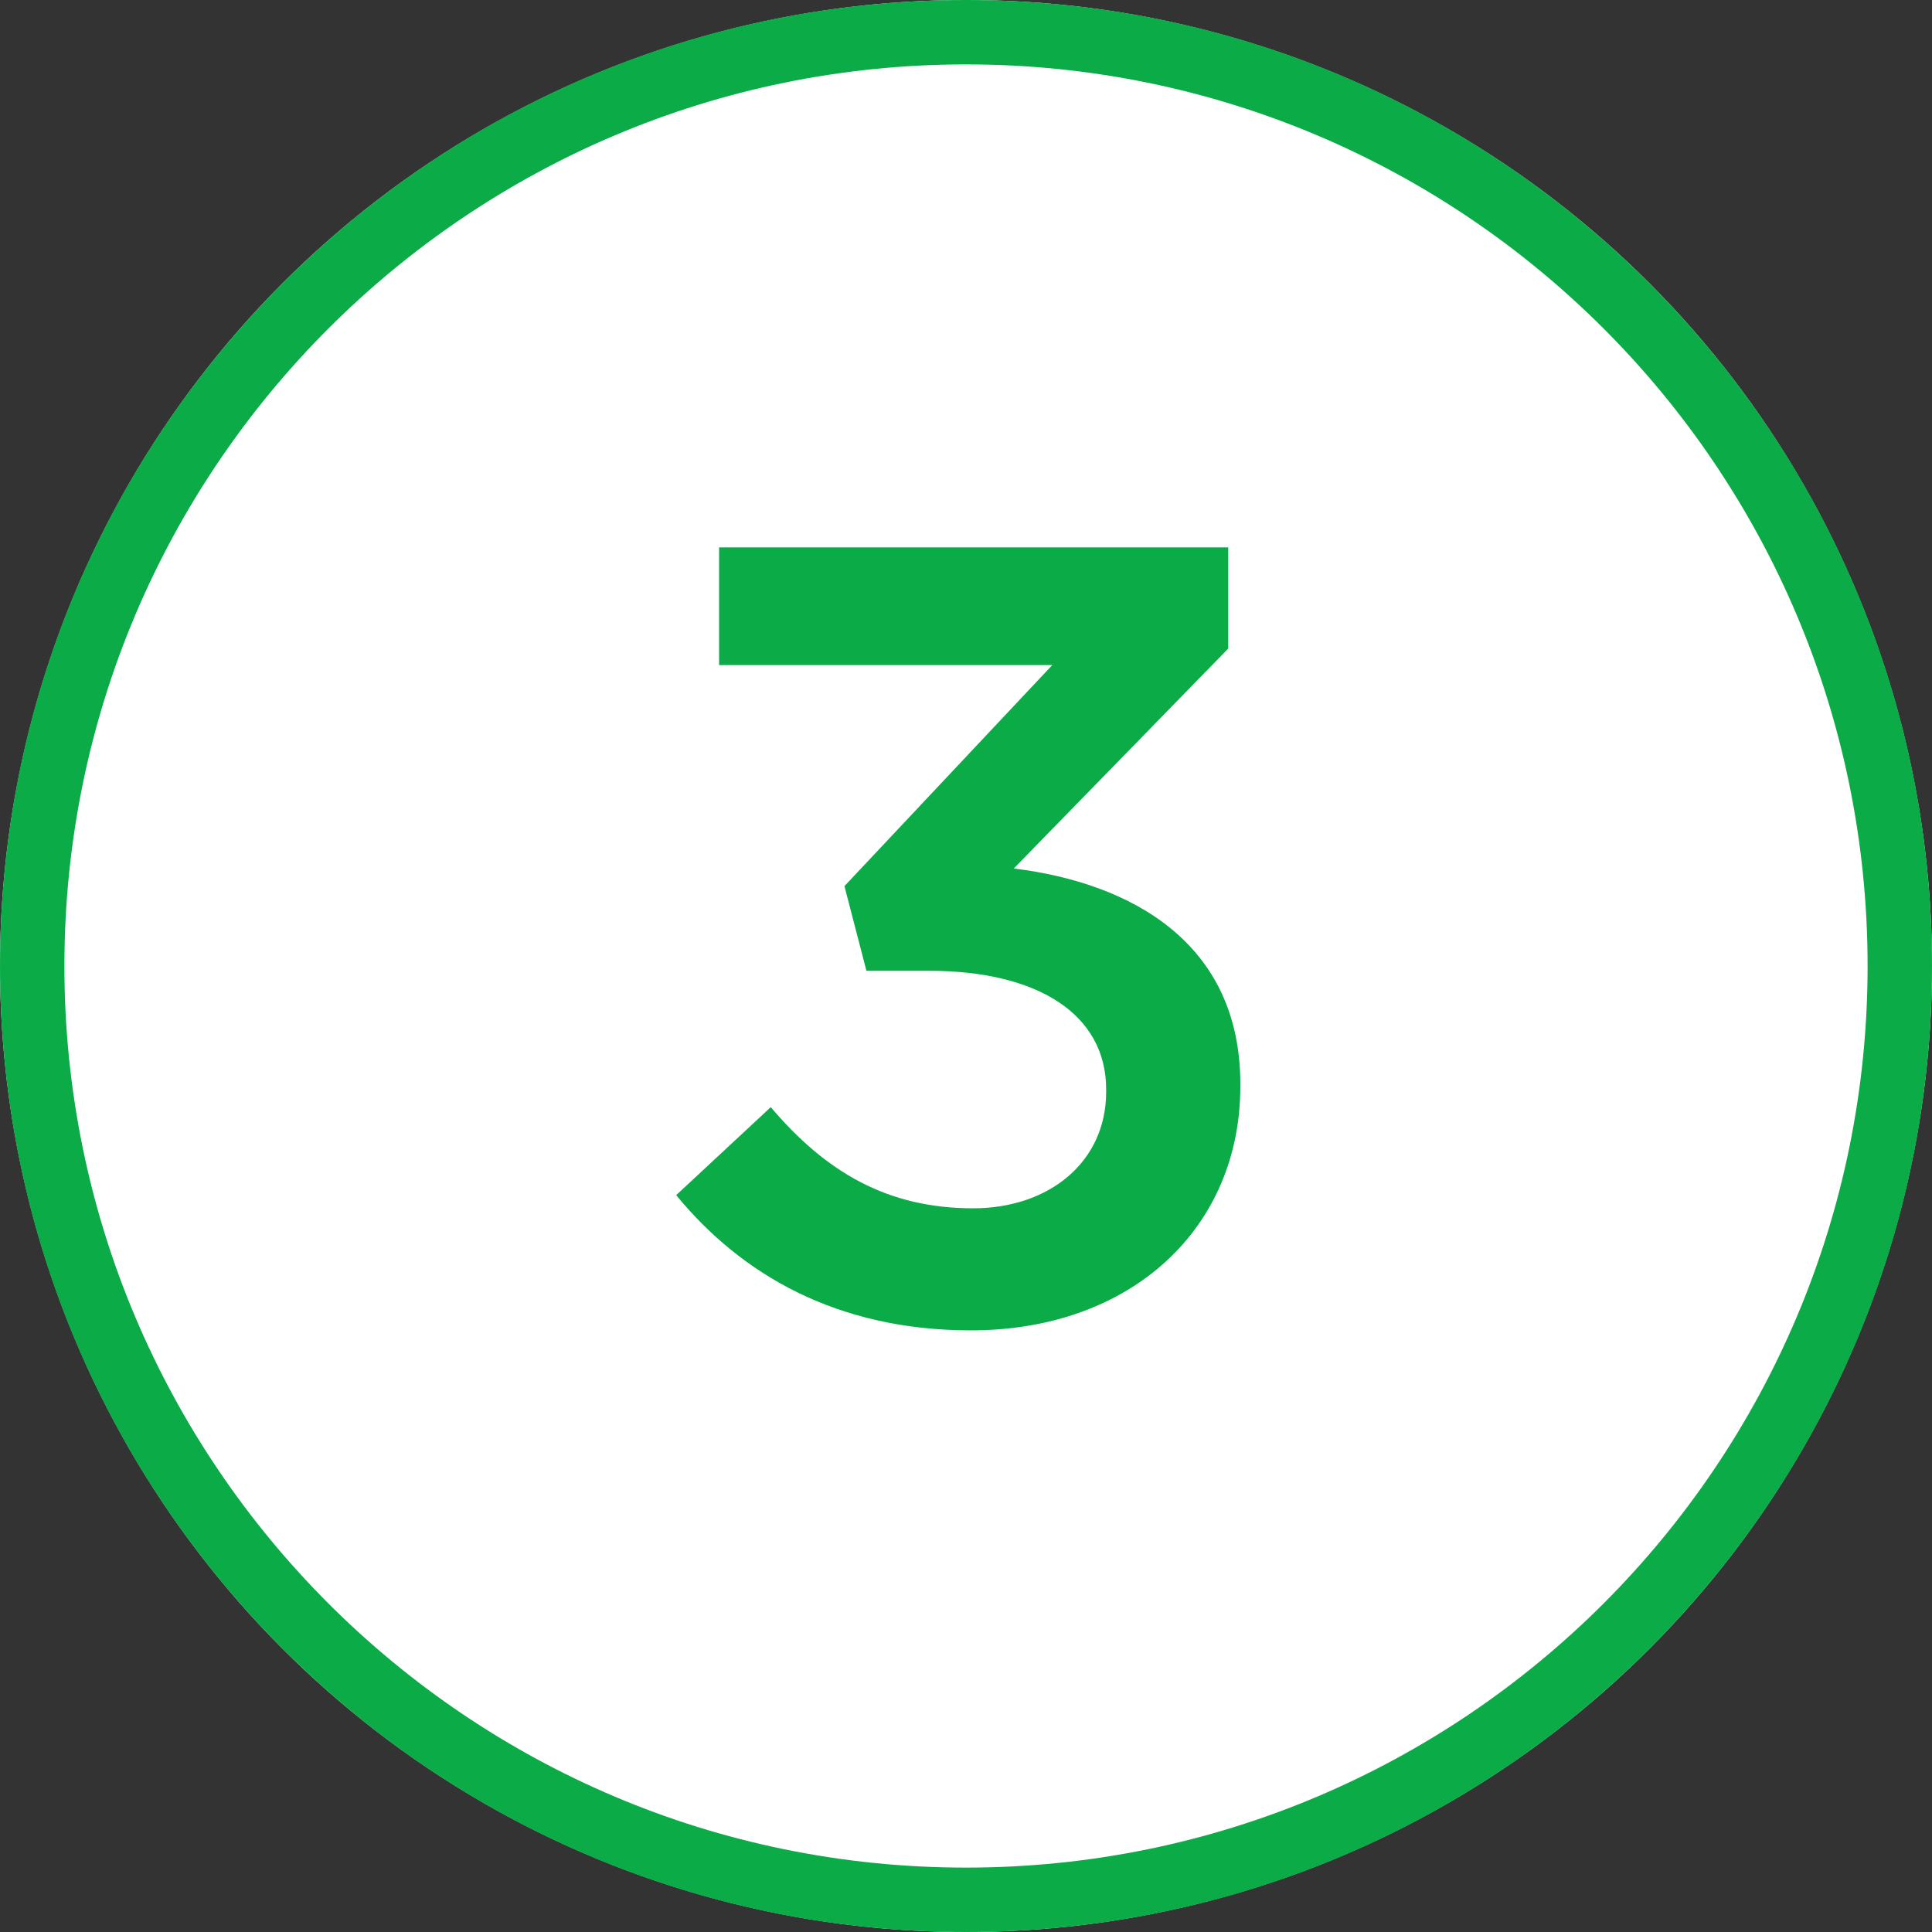 <svg width="60" height="60" xmlns="http://www.w3.org/2000/svg"><rect width="100%" height="100%" fill="#333333" stroke="none"/><g fill="none" fill-rule="evenodd"><circle fill="#FFF" cx="30" cy="30" r="30"/><path d="M30 58c15.464 0 28-12.536 28-28S45.464 2 30 2 2 14.536 2 30s12.536 28 28 28zm0 2C13.431 60 0 46.569 0 30 0 13.431 13.431 0 30 0c16.569 0 30 13.431 30 30 0 16.569-13.431 30-30 30zm.153-18.684c-4.167 0-7.138-1.741-9.153-4.2l2.937-2.733c1.708 2.015 3.62 3.142 6.284 3.142 2.357 0 4.132-1.434 4.132-3.62v-.068c0-2.357-2.151-3.688-5.498-3.688h-1.947l-.683-2.63 6.455-6.865H22.332V17h15.812v3.142l-6.66 6.83c3.62.444 7.036 2.289 7.036 6.694v.069c0 4.405-3.381 7.581-8.367 7.581z" fill="#0BAB47"/></g></svg>